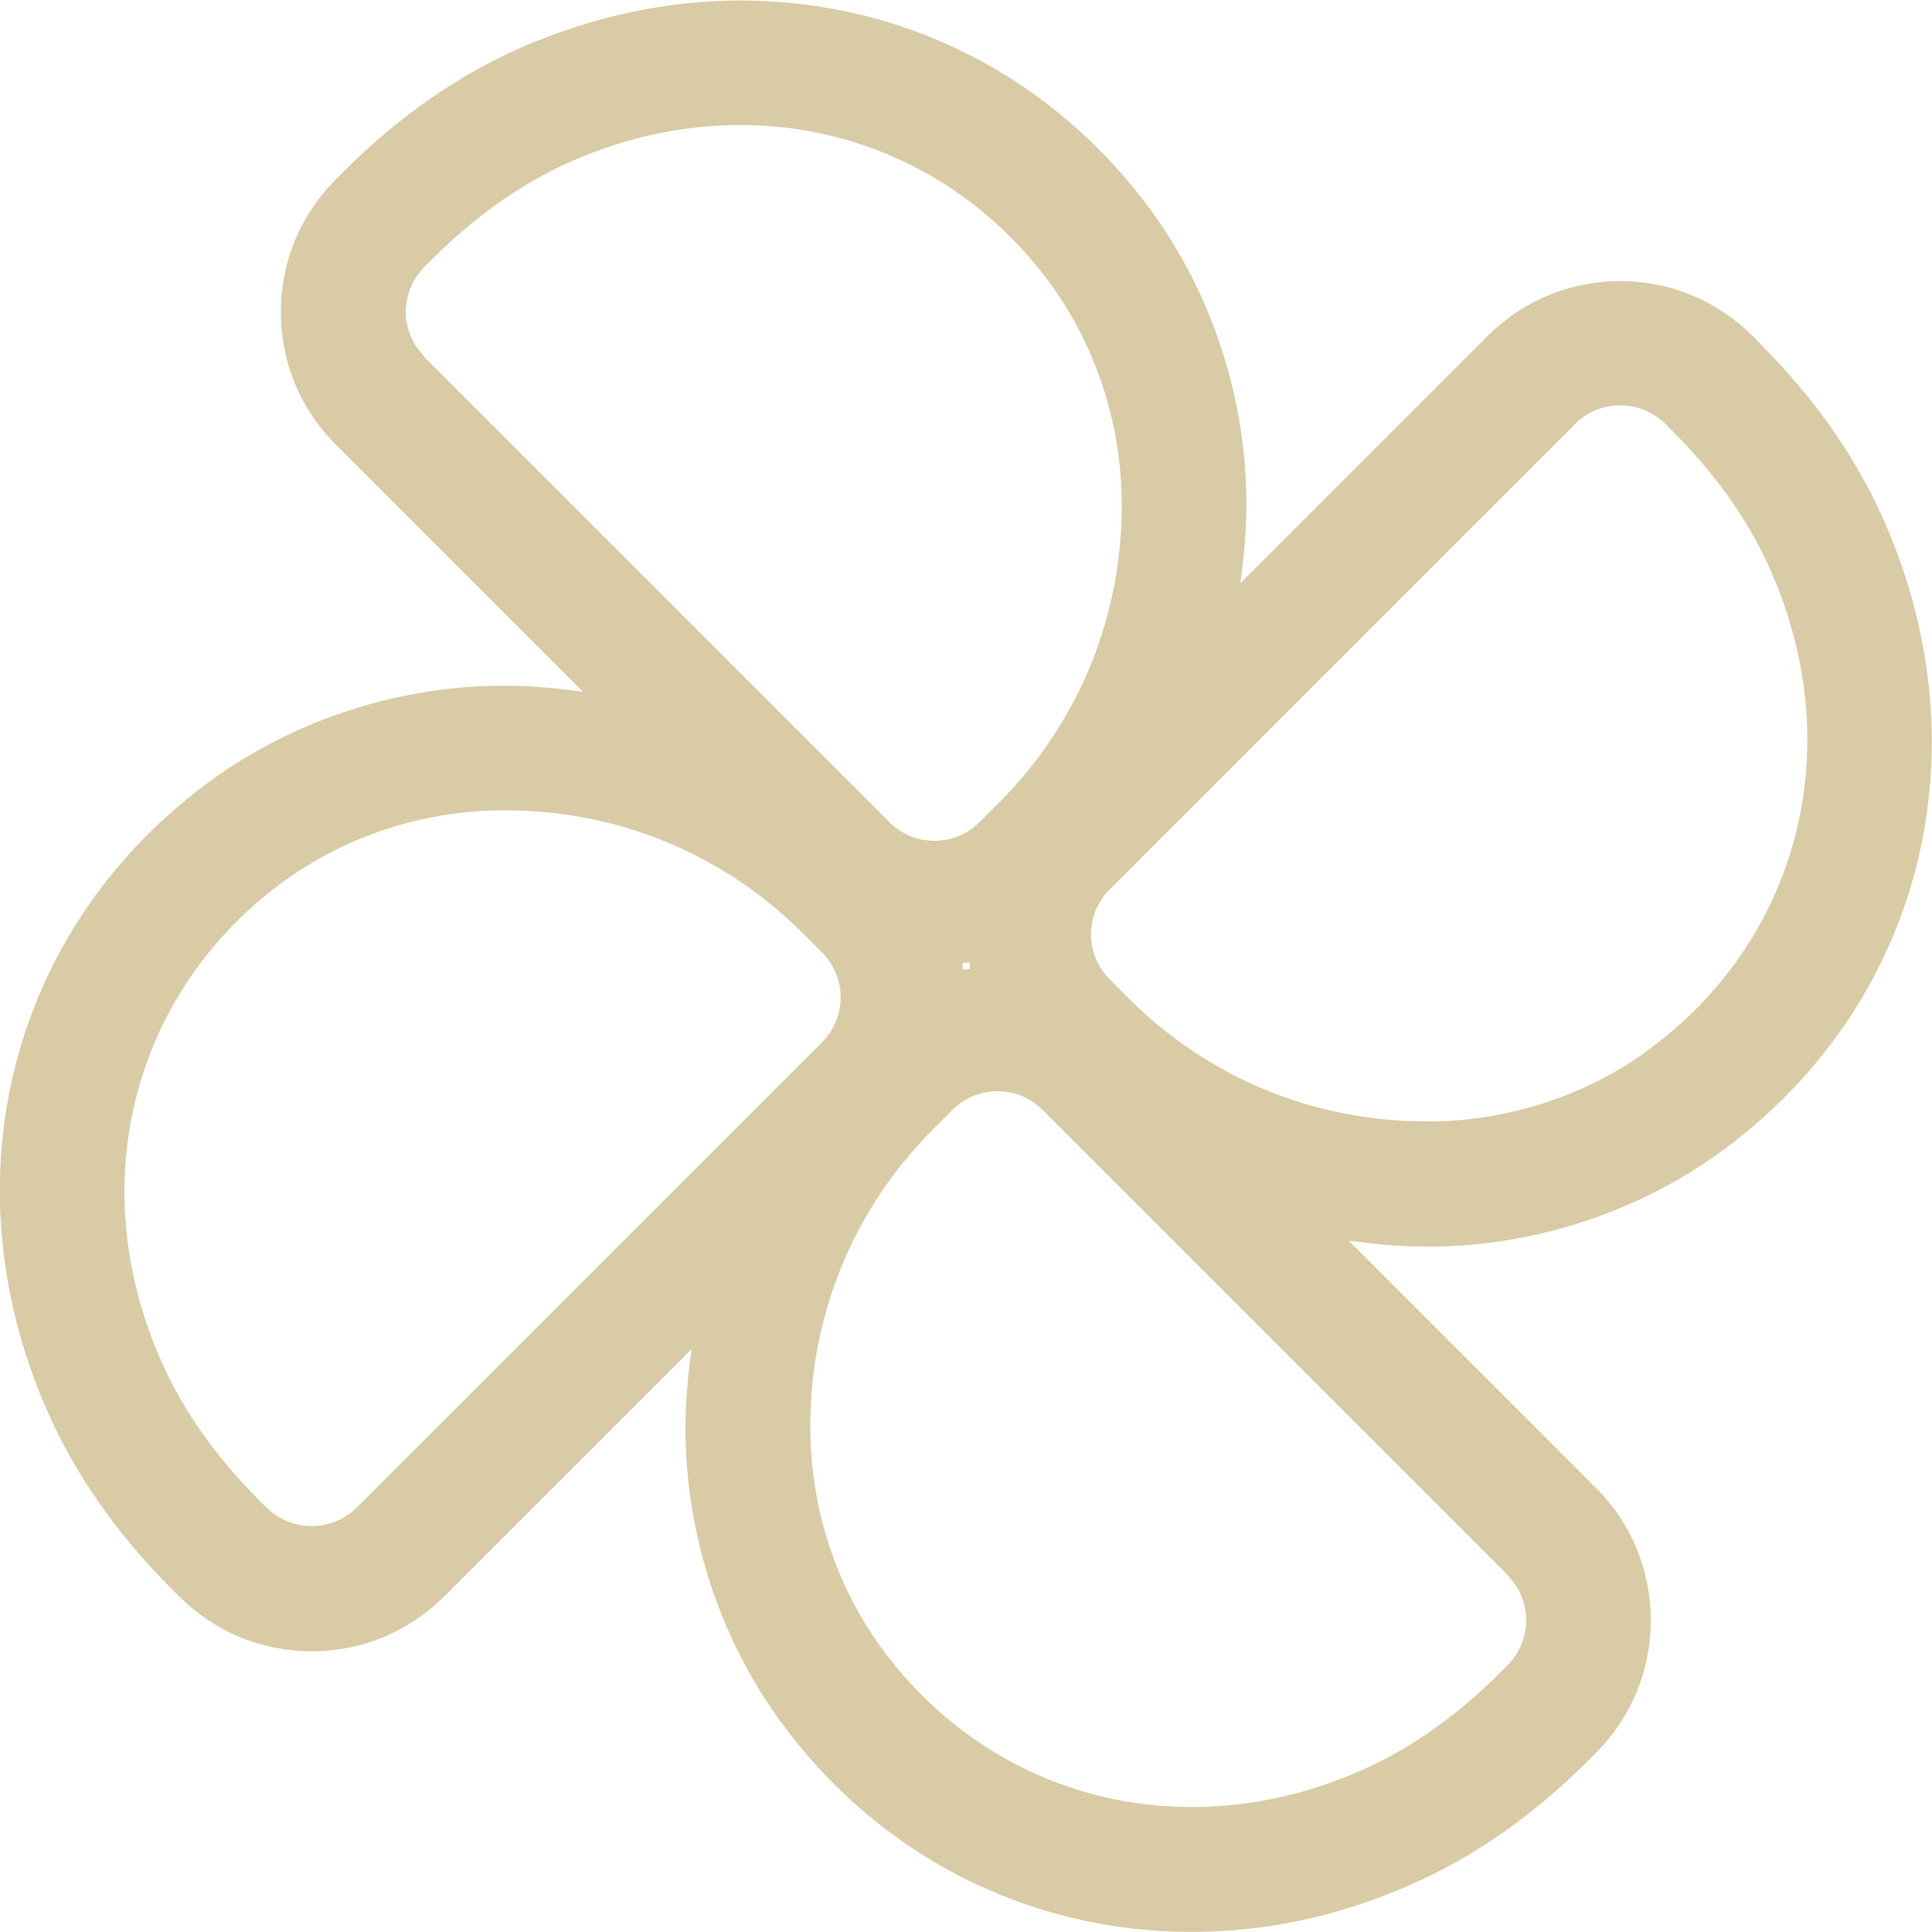 <svg width="56" height="56" viewBox="0 0 56 56" fill="none" xmlns="http://www.w3.org/2000/svg">
<g clip-path="url(#clip0_205_918)">
<path d="M51.034 9.971L50.808 9.745C49.778 8.716 48.417 8.148 46.96 8.148C45.507 8.148 44.142 8.716 43.112 9.745L35.953 16.905C36.069 16.055 36.143 15.198 36.126 14.323C36.062 11.378 35.089 8.472 33.382 6.127C30.557 2.244 26.212 0.015 21.465 0.015C19.317 0.015 17.187 0.477 15.127 1.369C13.286 2.173 11.551 3.383 9.964 4.97L9.738 5.196C8.708 6.226 8.14 7.587 8.14 9.044C8.14 10.497 8.708 11.869 9.738 12.891L16.898 20.051C16.167 19.952 15.427 19.878 14.676 19.878H14.316C11.371 19.942 8.465 20.915 6.119 22.622C0.332 26.829 -1.583 34.162 1.362 40.877C2.166 42.718 3.376 44.453 4.963 46.041L5.188 46.266C6.218 47.296 7.58 47.864 9.036 47.864C10.489 47.864 11.854 47.296 12.884 46.266L20.044 39.107C19.927 39.957 19.853 40.814 19.871 41.688C19.934 44.633 20.907 47.539 22.615 49.885C25.44 53.768 29.785 55.997 34.532 55.997C36.679 55.997 38.81 55.545 40.862 54.642C42.703 53.838 44.438 52.629 46.026 51.041L46.251 50.816C47.281 49.786 47.849 48.425 47.849 46.968C47.849 45.515 47.281 44.143 46.251 43.12L39.092 35.961C39.822 36.059 40.562 36.133 41.314 36.133H41.673C44.618 36.07 47.525 35.097 49.87 33.39C55.657 29.182 57.572 21.85 54.627 15.134C53.823 13.293 52.614 11.558 51.026 9.971H51.034ZM12.299 10.331C11.586 9.618 11.586 8.455 12.299 7.739L12.524 7.513C13.699 6.338 15.053 5.337 16.577 4.67C18.203 3.958 19.853 3.623 21.461 3.623C25.009 3.623 28.303 5.284 30.462 8.246C31.753 10.024 32.465 12.2 32.511 14.394C32.581 17.751 31.312 20.911 28.945 23.278L28.395 23.828C28.035 24.188 27.563 24.371 27.087 24.371C26.607 24.371 26.138 24.191 25.778 23.828L12.281 10.331L12.299 10.331ZM28.117 28.081C28.046 28.092 27.983 28.099 27.909 28.11C27.898 28.046 27.909 27.983 27.891 27.919C27.962 27.909 28.025 27.901 28.099 27.891C28.11 27.954 28.099 28.018 28.117 28.081ZM10.331 43.702C9.971 44.062 9.499 44.234 9.03 44.234C8.561 44.234 8.092 44.055 7.728 43.702L7.503 43.476C6.328 42.302 5.327 40.947 4.66 39.424C2.368 34.197 3.937 28.66 8.236 25.539C10.014 24.248 12.19 23.535 14.384 23.489H14.662C17.914 23.489 20.972 24.752 23.275 27.055L23.825 27.605C24.548 28.328 24.548 29.492 23.825 30.215L10.328 43.712L10.331 43.702ZM43.702 45.67C44.415 46.382 44.415 47.546 43.702 48.262L43.477 48.488C42.302 49.662 40.948 50.664 39.424 51.33C37.798 52.043 36.148 52.378 34.539 52.378C30.991 52.378 27.697 50.717 25.539 47.754C24.248 45.977 23.536 43.801 23.49 41.607C23.419 38.249 24.689 35.089 27.055 32.723L27.606 32.173C27.965 31.813 28.438 31.63 28.914 31.63C29.394 31.63 29.863 31.809 30.223 32.173L43.72 45.67L43.702 45.67ZM47.755 30.455C45.977 31.745 43.801 32.458 41.607 32.504H41.329C38.077 32.504 35.019 31.241 32.716 28.938L32.166 28.388C31.443 27.665 31.443 26.501 32.166 25.778L45.663 12.281C46.023 11.921 46.495 11.748 46.964 11.748C47.433 11.748 47.903 11.928 48.266 12.281L48.492 12.507C49.666 13.681 50.668 15.036 51.334 16.559C53.627 21.786 52.057 27.323 47.758 30.444L47.755 30.455Z" fill="#D8CBA5"/>
</g>
<defs>
<clipPath id="clip0_205_918">
<rect width="56" height="56" fill="white"/>
</clipPath>
</defs>
</svg>
